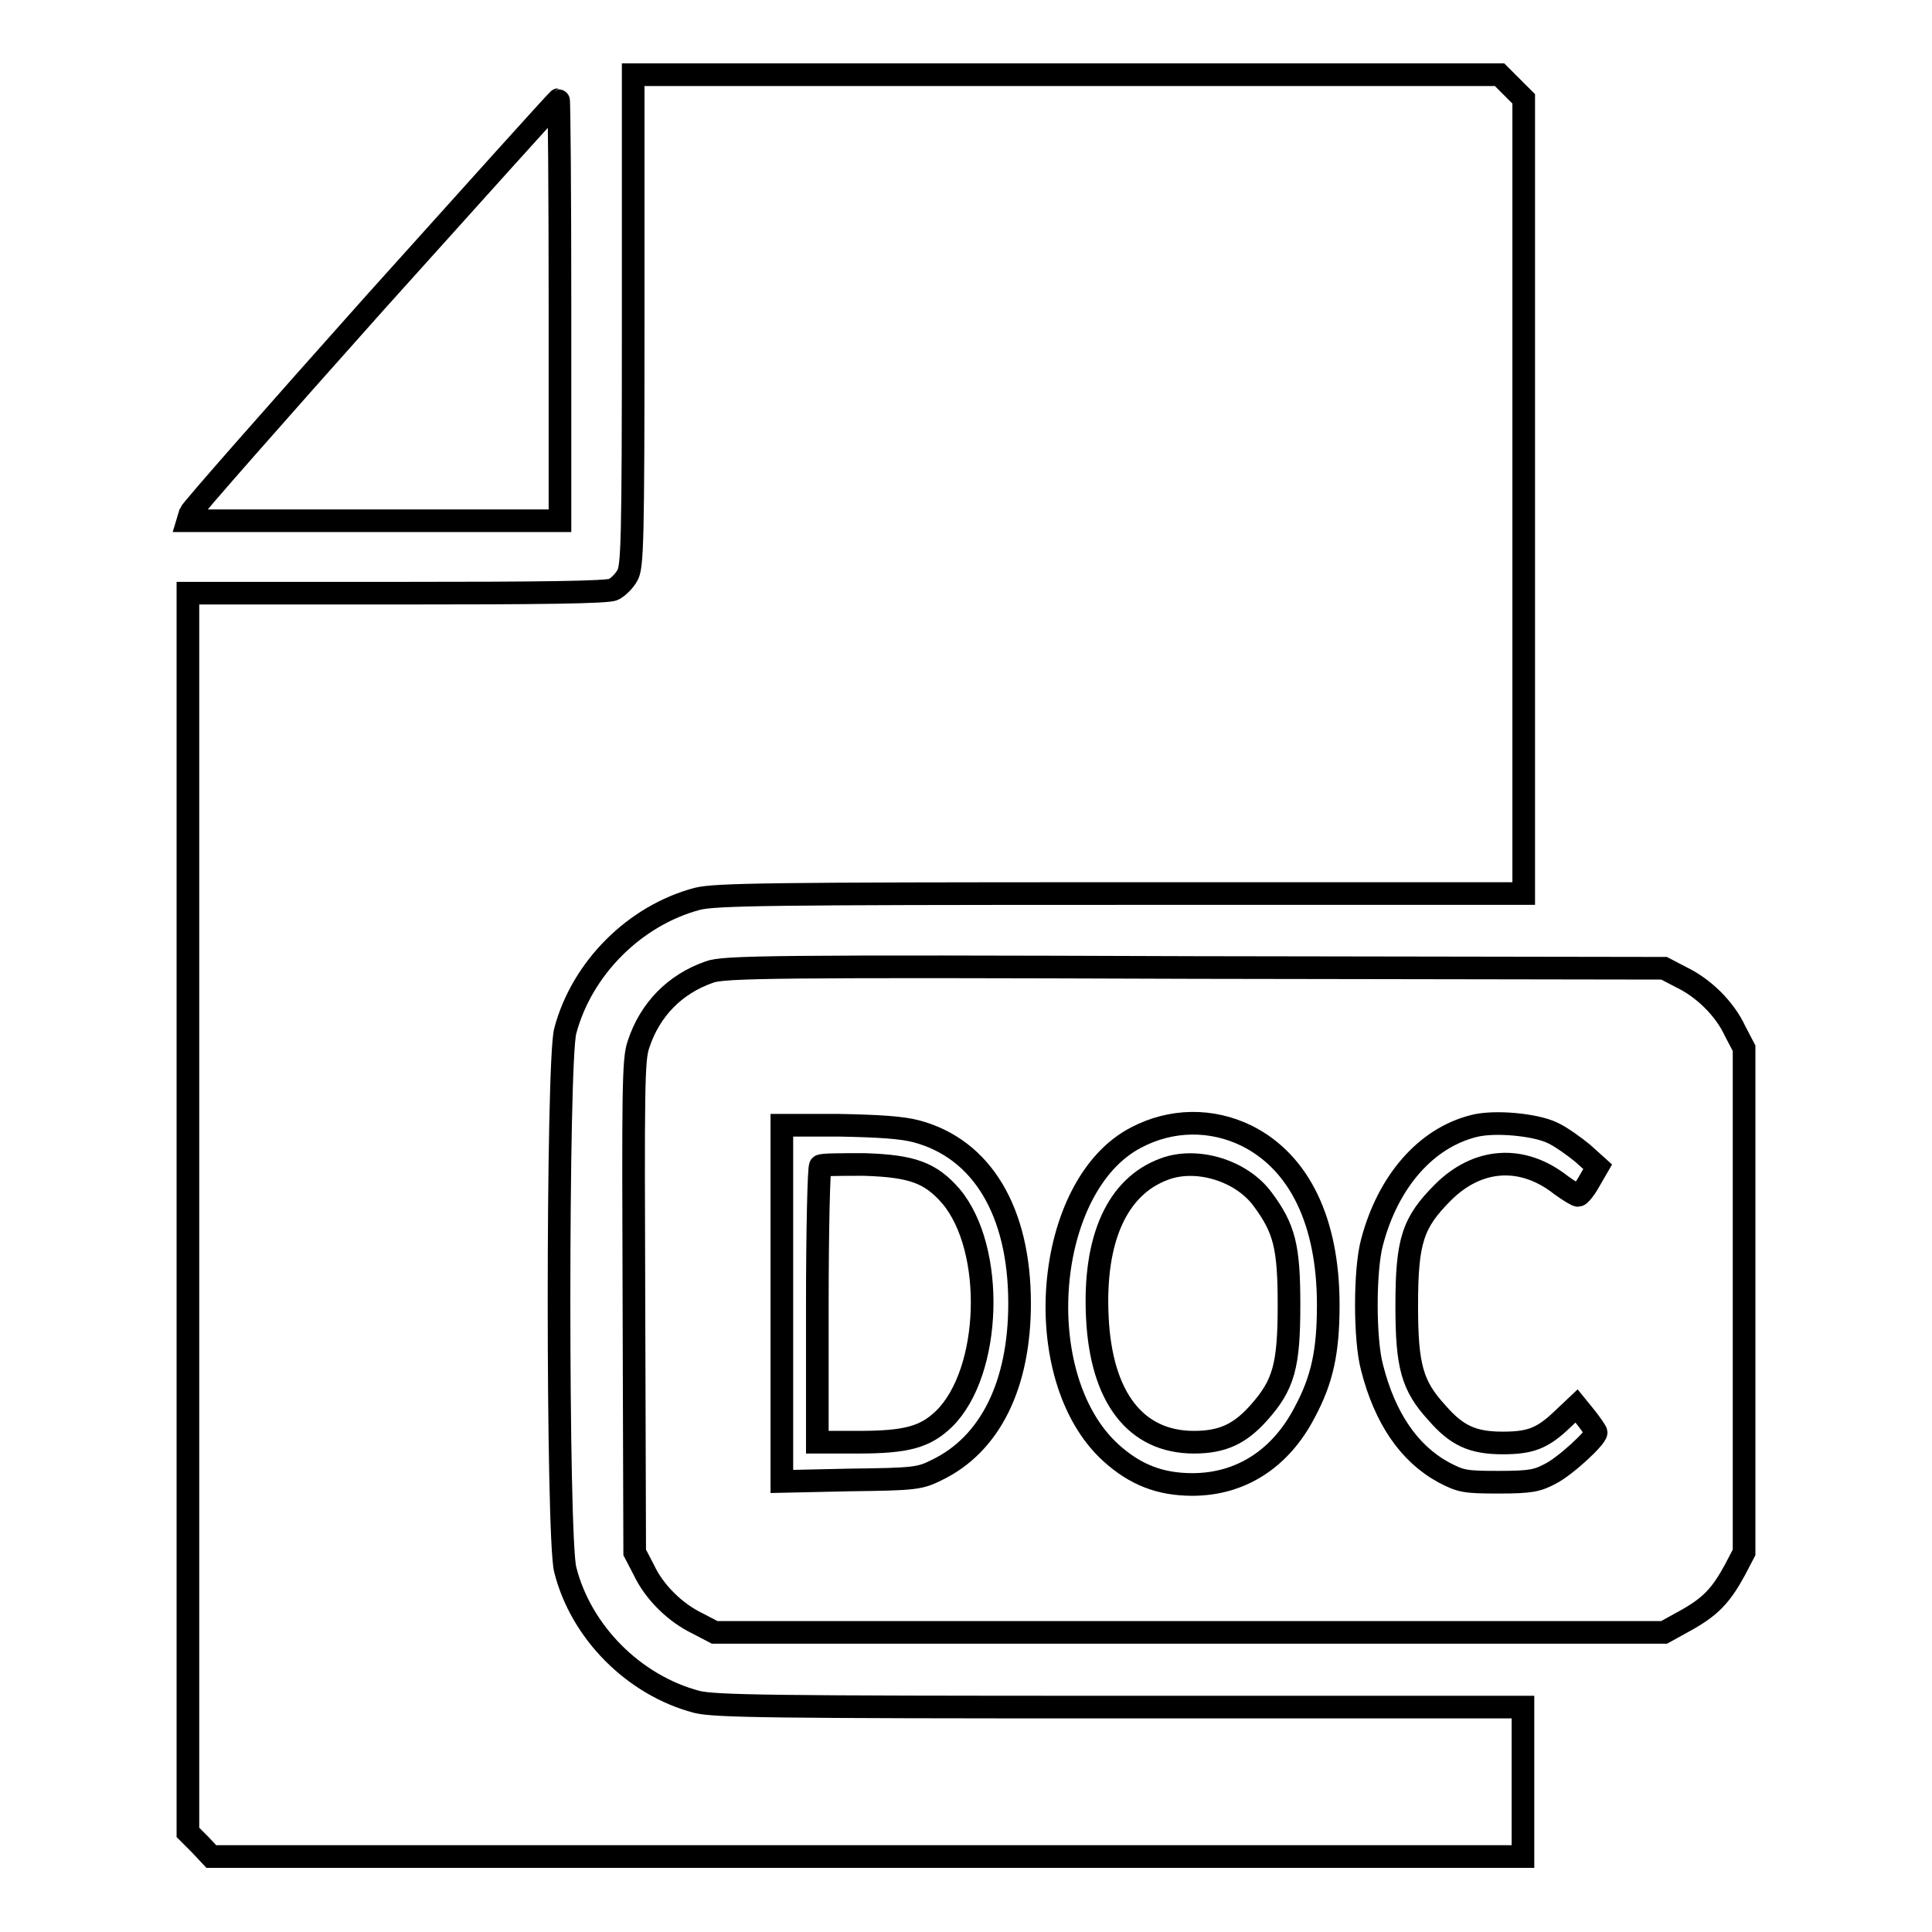 <?xml version="1.0" encoding="utf-8"?>
<!-- Svg Vector Icons : http://www.onlinewebfonts.com/icon -->
<!DOCTYPE svg PUBLIC "-//W3C//DTD SVG 1.1//EN" "http://www.w3.org/Graphics/SVG/1.1/DTD/svg11.dtd">
<svg version="1.1" xmlns="http://www.w3.org/2000/svg" xmlns:xlink="http://www.w3.org/1999/xlink" x="0px" y="0px" viewBox="0 0 256 256" enable-background="new 0 0 256 256" xml:space="preserve">
<g><g><g><path stroke-width="3" fill-opacity="0" stroke="#000000"  d="M83.9,42.5c0,29.5-0.1,32.7-0.8,33.8c-0.4,0.7-1.2,1.5-1.8,1.8c-0.7,0.4-9.9,0.5-28.7,0.5H24.9v82.1v82.1l1.6,1.6L28,246h86.9h86.9v-9.9v-9.9h-53.4c-46.4,0-53.7-0.1-56.1-0.7C84,223.3,77,216.3,74.9,208c-1.1-4.1-1.1-67.4,0-71.4c2.2-8.3,9.2-15.3,17.5-17.5c2.4-0.6,9.7-0.7,56.1-0.7h53.4V65.7V13.1l-1.6-1.6l-1.6-1.6h-57.4H83.9V42.5z"/><path stroke-width="3" fill-opacity="0" stroke="#000000"  d="M49.7,40.1C36.4,55,25.4,67.5,25.2,68l-0.3,1h24.6h24.7V41.1c0-15.3-0.1-27.9-0.2-27.9C73.9,13.2,63,25.3,49.7,40.1z"/><path stroke-width="3" fill-opacity="0" stroke="#000000"  d="M94,128.8c-4.6,1.6-7.9,5-9.4,9.6c-0.7,2-0.7,5.9-0.6,34.8l0.1,32.5l1.2,2.3c1.4,3,4.2,5.7,7.1,7.1l2.3,1.2h62.9h62.9l2.9-1.6c3.2-1.8,4.6-3.2,6.5-6.7l1.2-2.3v-33.4v-33.4l-1.2-2.3c-1.4-3-4.2-5.7-7.1-7.1l-2.3-1.2l-62.2-0.1C102.6,128,95.8,128.1,94,128.8z M165.2,150.5c7,3.5,10.8,11.4,10.8,22.4c0,6.2-0.8,9.9-3.1,14.2c-3.2,6.2-8.5,9.6-14.9,9.6c-4.3,0-7.6-1.3-10.8-4.2c-11-10-8.9-35.5,3.4-41.8C155.2,148.3,160.5,148.2,165.2,150.5z M205.7,150.1c1.1,0.5,2.9,1.8,4,2.7l2,1.8l-1.1,1.9c-0.6,1.1-1.3,1.9-1.5,1.9s-1.2-0.6-2.3-1.4c-5.1-4-11-3.6-15.6,1c-4,4-4.8,6.4-4.8,15c0,8,0.7,10.6,4,14.2c2.6,3,4.7,4,8.7,4c3.7,0,5.3-0.6,8-3.2l1.8-1.7l1.3,1.6c0.7,0.9,1.3,1.8,1.3,1.9c0,0.7-4.1,4.5-6.1,5.5c-1.7,0.9-2.6,1.1-6.8,1.1c-4.5,0-5-0.1-7.3-1.3c-4.6-2.5-7.8-7.2-9.5-13.9c-1-3.7-1-12.9,0-16.6c2.1-8,7.1-13.8,13.5-15.4C198,148.5,203.4,149,205.7,150.1z M121.4,149.9c8.7,2.3,13.7,10.6,13.7,22.8c0,10.8-3.9,18.7-11,22.1c-2.2,1.1-2.9,1.2-11.4,1.3l-9.1,0.2v-23.6v-23.6h7.5C116.5,149.2,119.5,149.4,121.4,149.9z"/><path stroke-width="3" fill-opacity="0" stroke="#000000"  d="M154.3,154.9c-6.3,2.3-9.4,9.3-8.9,19.6c0.5,10.7,5.1,16.6,12.8,16.6c3.8,0,6.1-1.1,8.6-3.9c3.3-3.7,4-6.2,4-14.3c0-7.7-0.6-10.1-3.5-14C164.5,155.1,158.6,153.3,154.3,154.9z"/><path stroke-width="3" fill-opacity="0" stroke="#000000"  d="M108.7,154.5c-0.2,0.2-0.4,8.5-0.4,18.5v18.1h5.4c6.5,0,8.9-0.7,11.4-3.1c6.3-6.2,6.8-22.5,0.9-29.5c-2.7-3.1-5.1-4-11.5-4.2C111.5,154.3,108.8,154.3,108.7,154.5z"/></g></g></g>
</svg>